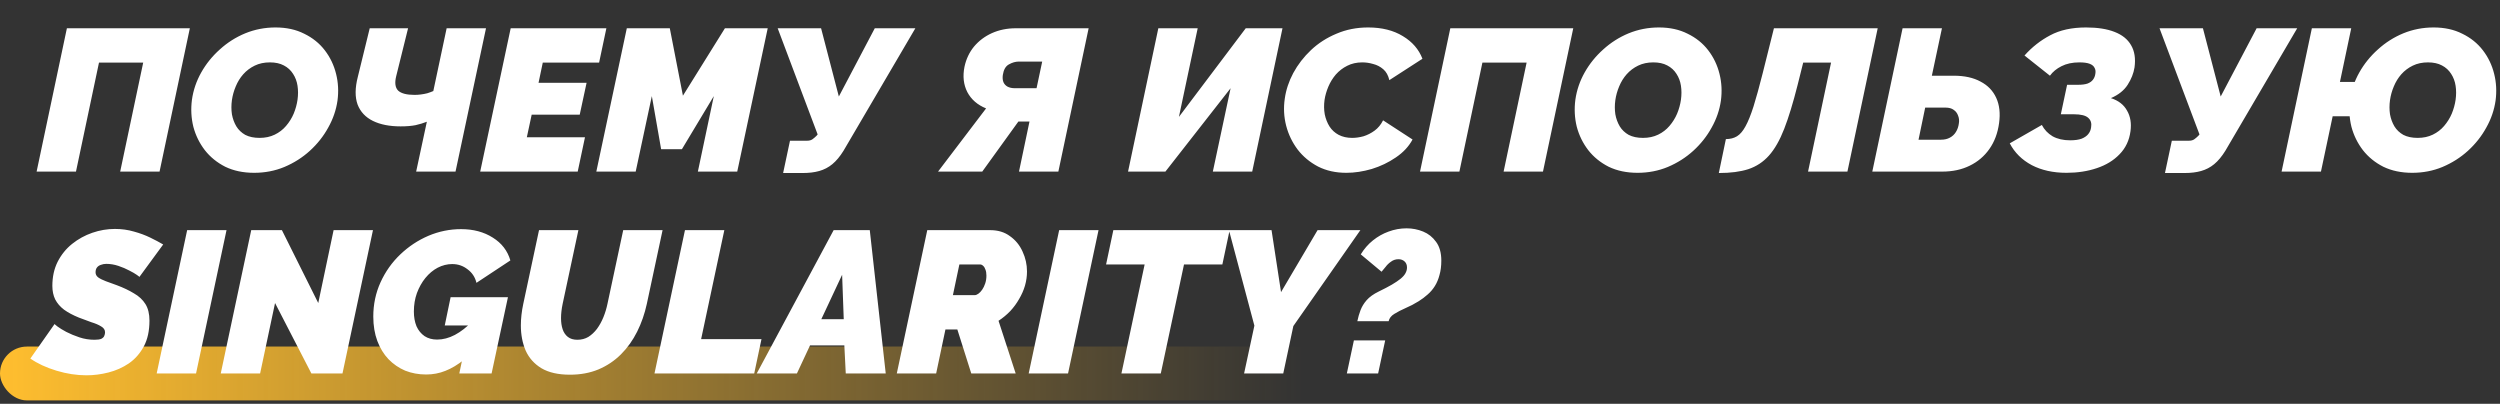 <?xml version="1.0" encoding="UTF-8"?> <svg xmlns="http://www.w3.org/2000/svg" width="743" height="120" viewBox="0 0 743 120" fill="none"><rect x="0" y="0" width="743" height="120" fill="#333333" stroke="none"/> <rect y="103" width="436" height="16" rx="8" fill="url(#paint0_linear_1641_3110)"></rect> <path d="M10.88 51L19.88 8.4H56.42L47.42 51H35.72L42.56 18.6H29.42L22.58 51H10.88ZM75.525 51.36C72.285 51.36 69.425 50.76 66.945 49.56C64.505 48.32 62.485 46.68 60.885 44.64C59.285 42.56 58.145 40.24 57.465 37.68C56.825 35.08 56.685 32.4 57.045 29.64C57.445 26.8 58.365 24.1 59.805 21.54C61.245 18.98 63.085 16.7 65.325 14.7C67.565 12.66 70.085 11.06 72.885 9.9C75.725 8.74 78.725 8.16 81.885 8.16C85.125 8.16 87.965 8.78 90.405 10.02C92.885 11.22 94.925 12.86 96.525 14.94C98.125 17.02 99.245 19.36 99.885 21.96C100.525 24.52 100.665 27.16 100.305 29.88C99.905 32.68 98.985 35.36 97.545 37.92C96.145 40.48 94.325 42.78 92.085 44.82C89.885 46.82 87.365 48.42 84.525 49.62C81.725 50.78 78.725 51.36 75.525 51.36ZM77.145 40.98C78.825 40.98 80.325 40.66 81.645 40.02C82.965 39.38 84.085 38.52 85.005 37.44C85.965 36.32 86.725 35.1 87.285 33.78C87.845 32.42 88.225 31.04 88.425 29.64C88.625 28.2 88.625 26.82 88.425 25.5C88.225 24.18 87.785 23 87.105 21.96C86.425 20.88 85.505 20.04 84.345 19.44C83.225 18.84 81.845 18.54 80.205 18.54C78.525 18.54 77.025 18.86 75.705 19.5C74.385 20.14 73.245 21 72.285 22.08C71.365 23.12 70.625 24.32 70.065 25.68C69.505 27 69.125 28.36 68.925 29.76C68.725 31.2 68.725 32.6 68.925 33.96C69.165 35.28 69.605 36.48 70.245 37.56C70.885 38.6 71.765 39.44 72.885 40.08C74.045 40.68 75.465 40.98 77.145 40.98ZM132.74 8.4H144.44L135.38 51H123.68L126.86 36.18C125.86 36.58 124.74 36.92 123.5 37.2C122.3 37.44 120.82 37.56 119.06 37.56C115.78 37.56 113.04 37.02 110.84 35.94C108.64 34.86 107.12 33.24 106.28 31.08C105.48 28.88 105.5 26.14 106.34 22.86L109.88 8.4H121.28L117.74 22.68C117.26 24.64 117.46 26.06 118.34 26.94C119.26 27.78 120.88 28.2 123.2 28.2C123.84 28.2 124.46 28.16 125.06 28.08C125.7 28 126.34 27.88 126.98 27.72C127.62 27.52 128.22 27.3 128.78 27.06L132.74 8.4ZM151.775 8.4H180.215L178.055 18.6H161.315L160.055 24.6H174.335L172.295 34.08H158.015L156.575 40.8H173.855L171.695 51H142.715L151.775 8.4ZM186.286 8.4H199.066L202.966 28.44L215.446 8.4H228.166L219.106 51H207.406L212.146 28.56L202.666 44.34H196.486L193.726 28.56L188.926 51H177.226L186.286 8.4ZM232.745 51.42L234.785 41.82H239.885C240.525 41.82 241.045 41.68 241.445 41.4C241.845 41.12 242.245 40.78 242.645 40.38L243.005 39.96L231.125 8.4H244.025L249.305 28.68L259.985 8.4H272.045L250.685 44.82C249.645 46.5 248.545 47.82 247.385 48.78C246.225 49.74 244.925 50.42 243.485 50.82C242.085 51.22 240.445 51.42 238.565 51.42H232.745ZM278.783 51L293.063 32.22C290.503 31.18 288.643 29.56 287.483 27.36C286.363 25.16 286.083 22.66 286.643 19.86C287.123 17.58 288.063 15.58 289.463 13.86C290.903 12.14 292.683 10.8 294.803 9.84C296.963 8.88 299.323 8.4 301.883 8.4H323.543L314.543 51H302.843L305.963 36.12H303.863C303.663 36.12 303.463 36.12 303.263 36.12C303.063 36.12 302.863 36.12 302.663 36.12L291.923 51H278.783ZM301.643 26.22H308.063L309.743 18.3H302.783C301.823 18.3 300.843 18.58 299.843 19.14C298.883 19.66 298.283 20.7 298.043 22.26C297.923 23.1 297.983 23.82 298.223 24.42C298.463 24.98 298.863 25.42 299.423 25.74C300.023 26.06 300.763 26.22 301.643 26.22ZM335.255 51L344.255 8.4H355.955L350.375 34.74L370.235 8.4H381.155L372.155 51H360.455L365.735 26.22L346.355 51H335.255ZM400.132 51.36C396.972 51.36 394.172 50.74 391.732 49.5C389.292 48.22 387.272 46.54 385.672 44.46C384.072 42.34 382.932 39.98 382.252 37.38C381.572 34.74 381.432 32.06 381.832 29.34C382.192 26.74 383.032 24.2 384.352 21.72C385.712 19.2 387.472 16.92 389.632 14.88C391.792 12.84 394.312 11.22 397.192 10.02C400.072 8.78 403.212 8.16 406.612 8.16C410.692 8.16 414.132 9.02 416.932 10.74C419.732 12.42 421.672 14.66 422.752 17.46L412.912 23.82C412.592 22.42 411.992 21.34 411.112 20.58C410.232 19.82 409.232 19.3 408.112 19.02C407.032 18.7 405.952 18.54 404.872 18.54C403.192 18.54 401.692 18.88 400.372 19.56C399.092 20.2 397.972 21.06 397.012 22.14C396.092 23.22 395.352 24.42 394.792 25.74C394.232 27.06 393.852 28.38 393.652 29.7C393.452 31.18 393.472 32.6 393.712 33.96C393.992 35.32 394.472 36.54 395.152 37.62C395.832 38.66 396.732 39.48 397.852 40.08C399.012 40.68 400.352 40.98 401.872 40.98C402.952 40.98 404.072 40.82 405.232 40.5C406.392 40.14 407.492 39.58 408.532 38.82C409.572 38.06 410.412 37.04 411.052 35.76L419.812 41.46C418.692 43.54 417.032 45.32 414.832 46.8C412.672 48.28 410.292 49.42 407.692 50.22C405.092 50.98 402.572 51.36 400.132 51.36ZM422.032 51L431.032 8.4H467.572L458.572 51H446.872L453.712 18.6H440.572L433.732 51H422.032ZM486.678 51.36C483.438 51.36 480.578 50.76 478.098 49.56C475.658 48.32 473.638 46.68 472.038 44.64C470.438 42.56 469.298 40.24 468.618 37.68C467.978 35.08 467.838 32.4 468.198 29.64C468.598 26.8 469.518 24.1 470.958 21.54C472.398 18.98 474.238 16.7 476.478 14.7C478.718 12.66 481.238 11.06 484.038 9.9C486.878 8.74 489.878 8.16 493.038 8.16C496.278 8.16 499.118 8.78 501.558 10.02C504.038 11.22 506.078 12.86 507.678 14.94C509.278 17.02 510.398 19.36 511.038 21.96C511.678 24.52 511.818 27.16 511.458 29.88C511.058 32.68 510.138 35.36 508.698 37.92C507.298 40.48 505.478 42.78 503.238 44.82C501.038 46.82 498.518 48.42 495.678 49.62C492.878 50.78 489.878 51.36 486.678 51.36ZM488.298 40.98C489.978 40.98 491.478 40.66 492.798 40.02C494.118 39.38 495.238 38.52 496.158 37.44C497.118 36.32 497.878 35.1 498.438 33.78C498.998 32.42 499.378 31.04 499.578 29.64C499.778 28.2 499.778 26.82 499.578 25.5C499.378 24.18 498.938 23 498.258 21.96C497.578 20.88 496.658 20.04 495.498 19.44C494.378 18.84 492.998 18.54 491.358 18.54C489.678 18.54 488.178 18.86 486.858 19.5C485.538 20.14 484.398 21 483.438 22.08C482.518 23.12 481.778 24.32 481.218 25.68C480.658 27 480.278 28.36 480.078 29.76C479.878 31.2 479.878 32.6 480.078 33.96C480.318 35.28 480.758 36.48 481.398 37.56C482.038 38.6 482.918 39.44 484.038 40.08C485.198 40.68 486.618 40.98 488.298 40.98ZM510.832 51.42L512.932 41.34C514.212 41.34 515.312 41.06 516.232 40.5C517.152 39.94 517.992 38.96 518.752 37.56C519.552 36.12 520.352 34.14 521.152 31.62C521.952 29.06 522.852 25.8 523.852 21.84L527.212 8.4H558.052L549.052 51H537.352L544.192 18.6H535.912L534.232 25.32C532.912 30.56 531.592 34.88 530.272 38.28C528.952 41.68 527.432 44.34 525.712 46.26C524.032 48.14 521.992 49.48 519.592 50.28C517.232 51.04 514.312 51.42 510.832 51.42ZM556.446 51L565.446 8.4H577.146L574.146 22.5H580.626C583.826 22.5 586.486 23.08 588.606 24.24C590.766 25.36 592.326 26.98 593.286 29.1C594.246 31.18 594.526 33.68 594.126 36.6C593.726 39.56 592.766 42.12 591.246 44.28C589.726 46.44 587.766 48.1 585.366 49.26C583.006 50.42 580.286 51 577.206 51H556.446ZM570.186 41.52H576.846C577.886 41.52 578.766 41.32 579.486 40.92C580.246 40.52 580.846 39.96 581.286 39.24C581.766 38.48 582.066 37.6 582.186 36.6C582.306 35.8 582.226 35.06 581.946 34.38C581.706 33.66 581.266 33.08 580.626 32.64C580.026 32.2 579.226 31.98 578.226 31.98H572.166L570.186 41.52ZM614.16 51.36C610.2 51.36 606.76 50.6 603.84 49.08C600.92 47.52 598.74 45.36 597.3 42.6L606.84 37.14C607.56 38.54 608.62 39.66 610.02 40.5C611.46 41.3 613.2 41.7 615.24 41.7C616.64 41.7 617.78 41.54 618.66 41.22C619.54 40.86 620.2 40.4 620.64 39.84C621.12 39.24 621.4 38.56 621.48 37.8C621.68 36.64 621.4 35.72 620.64 35.04C619.88 34.32 618.44 33.96 616.32 33.96H612.48L614.34 25.2H617.58C618.74 25.2 619.68 25.08 620.4 24.84C621.12 24.56 621.66 24.18 622.02 23.7C622.42 23.18 622.66 22.58 622.74 21.9C622.86 21.22 622.78 20.64 622.5 20.16C622.26 19.64 621.78 19.24 621.06 18.96C620.34 18.68 619.32 18.54 618 18.54C615.92 18.54 614.14 18.92 612.66 19.68C611.22 20.4 610.08 21.34 609.24 22.5L601.68 16.5C603.88 14.02 606.42 12.02 609.3 10.5C612.18 8.94 615.74 8.16 619.98 8.16C623.38 8.16 626.2 8.6 628.44 9.48C630.72 10.36 632.36 11.68 633.36 13.44C634.4 15.2 634.74 17.4 634.38 20.04C634.1 21.8 633.42 23.52 632.34 25.2C631.26 26.88 629.6 28.2 627.36 29.16C629.6 29.88 631.2 31.12 632.16 32.88C633.16 34.6 633.5 36.64 633.18 39C632.82 41.72 631.74 44 629.94 45.84C628.18 47.68 625.92 49.06 623.16 49.98C620.44 50.9 617.44 51.36 614.16 51.36ZM643.429 51.42L645.469 41.82H650.569C651.209 41.82 651.729 41.68 652.129 41.4C652.529 41.12 652.929 40.78 653.329 40.38L653.689 39.96L641.809 8.4H654.709L659.989 28.68L670.669 8.4H682.729L661.369 44.82C660.329 46.5 659.229 47.82 658.069 48.78C656.909 49.74 655.609 50.42 654.169 50.82C652.769 51.22 651.129 51.42 649.249 51.42H643.429ZM678.087 51L687.087 8.4H698.787L695.427 24.36H704.307L702.147 34.56H693.267L689.787 51H678.087ZM716.907 51.36C713.667 51.36 710.807 50.76 708.327 49.56C705.887 48.32 703.867 46.68 702.267 44.64C700.667 42.56 699.527 40.24 698.847 37.68C698.207 35.08 698.067 32.4 698.427 29.64C698.827 26.8 699.747 24.1 701.187 21.54C702.627 18.98 704.467 16.7 706.707 14.7C708.947 12.66 711.467 11.06 714.267 9.9C717.107 8.74 720.107 8.16 723.267 8.16C726.507 8.16 729.347 8.78 731.787 10.02C734.267 11.22 736.307 12.86 737.907 14.94C739.507 17.02 740.627 19.36 741.267 21.96C741.907 24.52 742.047 27.16 741.687 29.88C741.287 32.68 740.367 35.36 738.927 37.92C737.527 40.48 735.707 42.78 733.467 44.82C731.267 46.82 728.747 48.42 725.907 49.62C723.107 50.78 720.107 51.36 716.907 51.36ZM718.527 40.98C720.207 40.98 721.707 40.66 723.027 40.02C724.347 39.38 725.467 38.52 726.387 37.44C727.347 36.32 728.107 35.1 728.667 33.78C729.227 32.42 729.607 31.04 729.807 29.64C730.007 28.2 730.007 26.82 729.807 25.5C729.607 24.18 729.167 23 728.487 21.96C727.807 20.88 726.887 20.04 725.727 19.44C724.607 18.84 723.227 18.54 721.587 18.54C719.907 18.54 718.407 18.86 717.087 19.5C715.767 20.14 714.627 21 713.667 22.08C712.747 23.12 712.007 24.32 711.447 25.68C710.887 27 710.507 28.36 710.307 29.76C710.107 31.2 710.107 32.6 710.307 33.96C710.547 35.28 710.987 36.48 711.627 37.56C712.267 38.6 713.147 39.44 714.267 40.08C715.427 40.68 716.847 40.98 718.527 40.98ZM25.7 111.54C22.78 111.54 19.8 111.08 16.76 110.16C13.72 109.24 11.14 108.04 9.02 106.56L16.22 96.3C16.18 96.3 16.46 96.54 17.06 97.02C17.7 97.5 18.58 98.04 19.7 98.64C20.86 99.24 22.16 99.78 23.6 100.26C25.04 100.74 26.54 100.98 28.1 100.98C29.02 100.98 29.7 100.88 30.14 100.68C30.58 100.44 30.86 100.16 30.98 99.84C31.14 99.48 31.22 99.12 31.22 98.76C31.22 98.04 30.84 97.46 30.08 97.02C29.32 96.54 28.34 96.12 27.14 95.76C25.98 95.36 24.74 94.9 23.42 94.38C21.66 93.66 20.2 92.88 19.04 92.04C17.88 91.16 17 90.14 16.4 88.98C15.84 87.82 15.56 86.48 15.56 84.96C15.56 82.28 16.08 79.9 17.12 77.82C18.2 75.7 19.64 73.92 21.44 72.48C23.24 71.04 25.24 69.94 27.44 69.18C29.64 68.42 31.88 68.04 34.16 68.04C36.16 68.04 38.04 68.3 39.8 68.82C41.56 69.3 43.18 69.9 44.66 70.62C46.14 71.34 47.42 72.02 48.5 72.66L41.42 82.32C41.5 82.32 41.26 82.12 40.7 81.72C40.14 81.32 39.38 80.88 38.42 80.4C37.46 79.88 36.38 79.42 35.18 79.02C33.98 78.62 32.78 78.42 31.58 78.42C31.02 78.42 30.48 78.52 29.96 78.72C29.48 78.88 29.1 79.14 28.82 79.5C28.54 79.86 28.4 80.34 28.4 80.94C28.4 81.54 28.66 82.04 29.18 82.44C29.74 82.84 30.5 83.22 31.46 83.58C32.42 83.9 33.52 84.3 34.76 84.78C36.68 85.5 38.36 86.3 39.8 87.18C41.28 88.02 42.42 89.08 43.22 90.36C44.02 91.64 44.42 93.28 44.42 95.28C44.42 98.32 43.86 100.88 42.74 102.96C41.62 105.04 40.14 106.72 38.3 108C36.46 109.24 34.44 110.14 32.24 110.7C30.04 111.26 27.86 111.54 25.7 111.54ZM55.622 68.4H67.322L58.262 111H46.562L55.622 68.4ZM74.665 68.4H83.785L94.585 90.06L99.145 68.4H110.845L101.785 111H92.545L81.745 90.06L77.305 111H65.605L74.665 68.4ZM126.662 111.3C124.422 111.3 122.342 110.92 120.422 110.16C118.542 109.36 116.882 108.22 115.442 106.74C114.042 105.26 112.942 103.46 112.142 101.34C111.342 99.18 110.942 96.76 110.942 94.08C110.942 90.44 111.662 87.04 113.102 83.88C114.542 80.72 116.502 77.96 118.982 75.6C121.462 73.24 124.242 71.4 127.322 70.08C130.442 68.76 133.682 68.1 137.042 68.1C140.682 68.1 143.822 68.94 146.462 70.62C149.102 72.26 150.842 74.52 151.682 77.4L141.602 84.06C141.202 82.38 140.322 81.04 138.962 80.04C137.642 79 136.122 78.48 134.402 78.48C132.922 78.48 131.482 78.84 130.082 79.56C128.722 80.28 127.502 81.3 126.422 82.62C125.382 83.9 124.542 85.4 123.902 87.12C123.302 88.8 123.002 90.62 123.002 92.58C123.002 94.22 123.262 95.68 123.782 96.96C124.342 98.2 125.142 99.18 126.182 99.9C127.222 100.58 128.462 100.92 129.902 100.92C131.662 100.92 133.422 100.46 135.182 99.54C136.982 98.58 138.702 97.24 140.342 95.52L137.882 106.92C136.042 108.4 134.202 109.5 132.362 110.22C130.562 110.94 128.662 111.3 126.662 111.3ZM139.502 96.72H132.182L133.922 88.32H150.962L146.102 111H136.502L139.502 96.72ZM169.378 111.36C165.898 111.36 163.078 110.72 160.918 109.44C158.798 108.16 157.238 106.42 156.238 104.22C155.278 101.98 154.798 99.48 154.798 96.72C154.798 95.68 154.858 94.64 154.978 93.6C155.098 92.52 155.278 91.42 155.518 90.3L160.198 68.4H171.898L167.218 90.3C167.058 91.06 166.938 91.8 166.858 92.52C166.778 93.2 166.738 93.88 166.738 94.56C166.738 95.8 166.898 96.9 167.218 97.86C167.538 98.82 168.058 99.58 168.778 100.14C169.498 100.7 170.438 100.98 171.598 100.98C172.798 100.98 173.878 100.7 174.838 100.14C175.798 99.54 176.658 98.74 177.418 97.74C178.178 96.7 178.818 95.54 179.338 94.26C179.858 92.98 180.258 91.66 180.538 90.3L185.218 68.4H196.918L192.238 90.3C191.598 93.26 190.638 96.02 189.358 98.58C188.078 101.14 186.478 103.38 184.558 105.3C182.638 107.22 180.398 108.72 177.838 109.8C175.318 110.84 172.498 111.36 169.378 111.36ZM203.571 68.4H215.271L208.371 100.8H226.311L224.151 111H194.511L203.571 68.4ZM247.759 68.4H258.499L263.239 111H251.359L250.939 102.66H240.739L236.839 111H224.899L247.759 68.4ZM250.759 94.86L250.279 81.66L244.099 94.86H250.759ZM266.523 111L275.583 68.4H294.303C296.623 68.4 298.583 69 300.183 70.2C301.823 71.36 303.063 72.88 303.903 74.76C304.783 76.64 305.223 78.62 305.223 80.7C305.223 82.1 305.023 83.5 304.623 84.9C304.223 86.26 303.643 87.58 302.883 88.86C302.163 90.14 301.283 91.34 300.243 92.46C299.203 93.54 298.043 94.5 296.763 95.34L301.863 111H288.663L284.523 97.92H280.983L278.223 111H266.523ZM289.683 87.72C290.003 87.72 290.363 87.58 290.763 87.3C291.163 87.02 291.543 86.62 291.903 86.1C292.263 85.58 292.563 84.96 292.803 84.24C293.043 83.52 293.163 82.74 293.163 81.9C293.163 81.18 293.063 80.58 292.863 80.1C292.703 79.62 292.483 79.26 292.203 79.02C291.923 78.74 291.623 78.6 291.303 78.6H285.123L283.203 87.72H289.683ZM314.782 68.4H326.482L317.422 111H305.722L314.782 68.4ZM340.185 78.6H328.725L330.885 68.4H365.445L363.285 78.6H351.885L344.985 111H333.285L340.185 78.6ZM372.802 96.78L365.242 68.4H377.902L380.722 86.82L391.582 68.4H404.302L384.382 96.9L381.382 111H369.742L372.802 96.78ZM403.399 95.46C403.639 94.3 403.959 93.2 404.359 92.16C404.759 91.12 405.359 90.14 406.159 89.22C406.999 88.26 408.199 87.4 409.759 86.64C411.319 85.88 412.619 85.2 413.659 84.6C414.739 83.96 415.599 83.38 416.239 82.86C416.919 82.3 417.399 81.76 417.679 81.24C417.999 80.68 418.159 80.1 418.159 79.5C418.159 78.74 417.919 78.14 417.439 77.7C416.959 77.26 416.359 77.04 415.639 77.04C414.799 77.04 414.059 77.28 413.419 77.76C412.779 78.2 412.239 78.72 411.799 79.32C411.359 79.88 410.959 80.36 410.599 80.76L404.419 75.6C405.419 73.96 406.619 72.58 408.019 71.46C409.459 70.3 411.019 69.42 412.699 68.82C414.419 68.18 416.199 67.86 418.039 67.86C419.759 67.86 421.399 68.18 422.959 68.82C424.519 69.46 425.799 70.48 426.799 71.88C427.839 73.28 428.359 75.14 428.359 77.46C428.359 79.06 428.179 80.48 427.819 81.72C427.499 82.96 427.039 84.06 426.439 85.02C425.839 85.98 425.119 86.82 424.279 87.54C423.479 88.26 422.599 88.92 421.639 89.52C420.359 90.32 419.059 91 417.739 91.56C416.459 92.12 415.339 92.7 414.379 93.3C413.459 93.86 412.899 94.58 412.699 95.46H403.399ZM400.279 111L402.379 101.16H411.679L409.579 111H400.279Z" fill="white"></path> <defs> <linearGradient id="paint0_linear_1641_3110" x1="-1.87803e-06" y1="111" x2="387.485" y2="111" gradientUnits="userSpaceOnUse"> <stop stop-color="#FFBE2F"></stop> <stop offset="1" stop-color="#FFBE2F" stop-opacity="0"></stop> </linearGradient> </defs> </svg> 